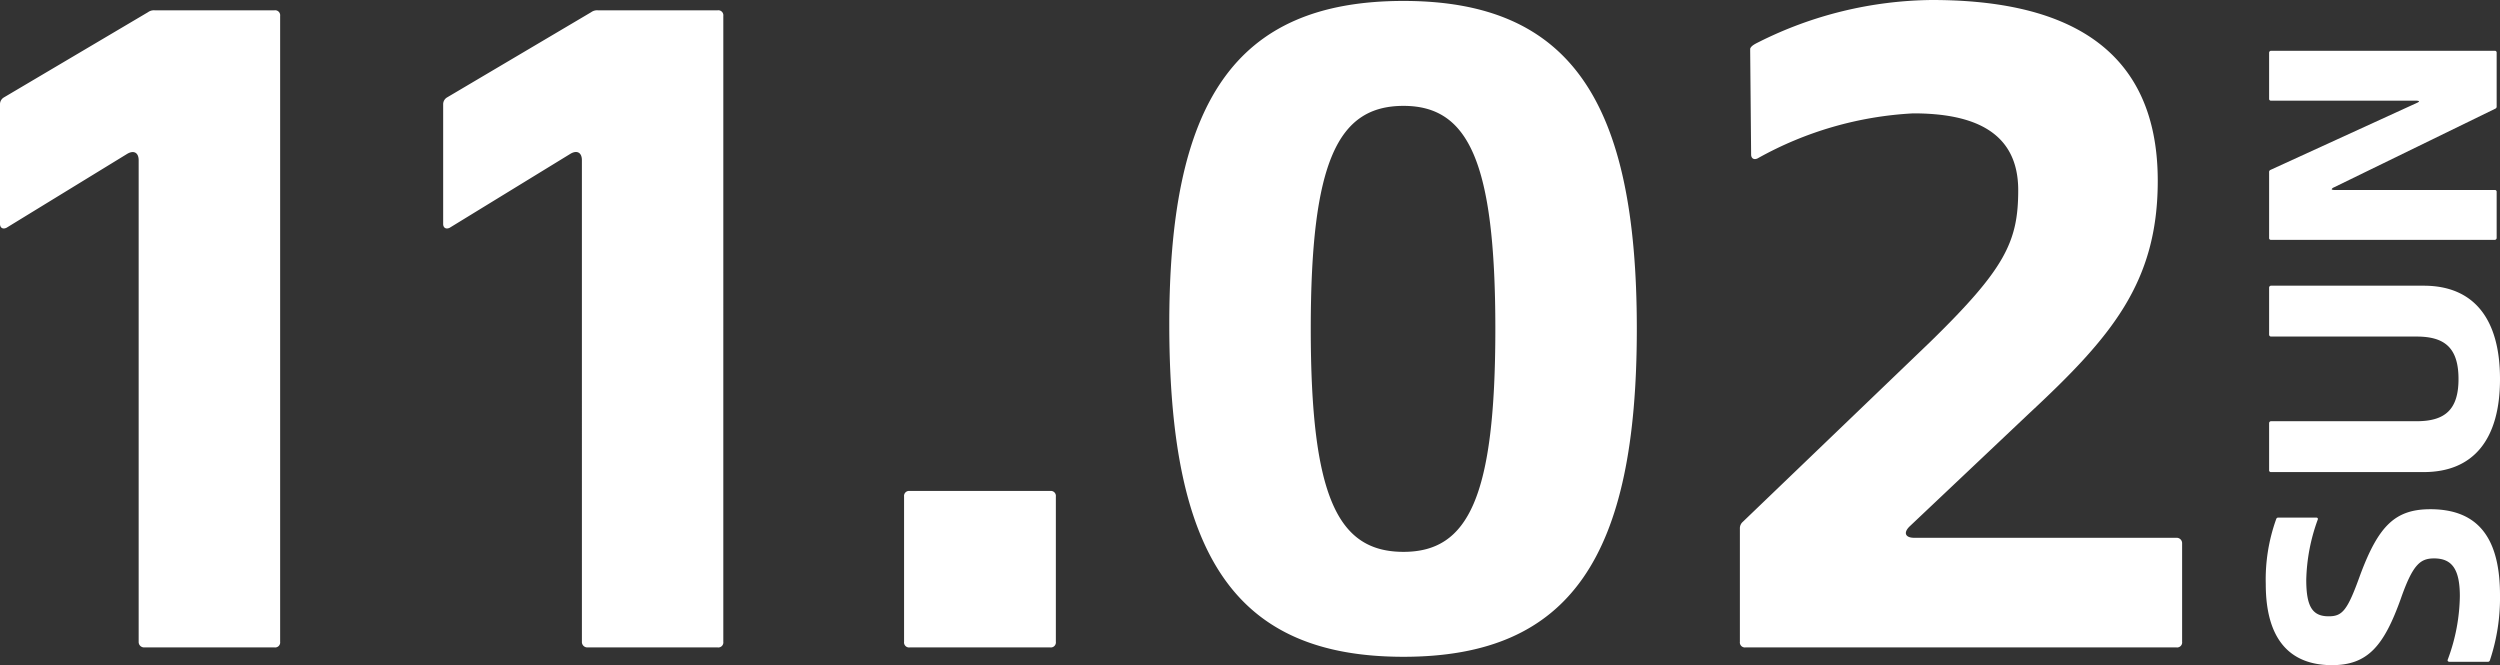 <svg xmlns="http://www.w3.org/2000/svg" width="149.424" height="39.756" viewBox="0 0 149.424 39.756">
  <rect x="0" y="0" width="149.424" height="39.756" fill="#333333" stroke="none"/>
  <g id="グループ_2185" data-name="グループ 2185" transform="translate(-211.631 -3471.304)">
    <path id="パス_1412" data-name="パス 1412" d="M7.32-3.74c0,1.08-.66,1.54-2.26,1.54a11.213,11.213,0,0,1-3.78-.72c-.08-.04-.14.02-.14.1V-.54a.128.128,0,0,0,.1.14A11.8,11.8,0,0,0,5.12.2C8.4.2,10.26-1,10.26-3.96c0-2.1-.98-3.1-3.94-4.2C4.2-8.92,3.86-9.22,3.86-10.04c0-.96.56-1.34,2.18-1.34a11.146,11.146,0,0,1,3.58.68c.08.04.14,0,.14-.08v-2.26a.128.128,0,0,0-.1-.14,10.668,10.668,0,0,0-3.88-.62C2.6-13.8.94-12.46.94-9.84c0,2.14,1.16,3.1,3.94,4.1C6.94-5.02,7.32-4.58,7.32-3.74ZM18.04-2.28c-1.84,0-2.52-.82-2.52-2.5v-8.7a.115.115,0,0,0-.12-.12H12.6a.106.106,0,0,0-.12.12v9.12C12.48-1.38,14.44.2,18.04.2c3.62,0,5.58-1.58,5.58-4.56v-9.12a.115.115,0,0,0-.12-.12H20.7a.115.115,0,0,0-.12.12v8.7C20.58-3.1,19.9-2.28,18.04-2.28ZM26.48,0h2.74a.106.106,0,0,0,.12-.12V-9.66c0-.12.02-.2.04-.2s.08.04.12.14L34.2-.08a.134.134,0,0,0,.14.08h3.2a.106.106,0,0,0,.12-.12V-13.48a.115.115,0,0,0-.12-.12H34.8a.106.106,0,0,0-.12.12v8.64c0,.12-.02.2-.04.2s-.06-.04-.1-.14l-4-8.74a.134.134,0,0,0-.14-.08H26.48a.106.106,0,0,0-.12.12V-.12A.115.115,0,0,0,26.48,0Z" transform="translate(360.855 3512) rotate(-90)" fill="#fff"/>
    <path id="パス_1411" data-name="パス 1411" d="M19.936-.336V-37.744a.3.3,0,0,0-.336-.336H12.432a.6.6,0,0,0-.392.112l-8.624,5.1a.471.471,0,0,0-.224.392v7.168c0,.224.168.336.392.224l7.224-4.424c.392-.224.672-.056.672.392V-.336A.323.323,0,0,0,11.816,0H19.6A.3.3,0,0,0,19.936-.336Zm26.488,0V-37.744a.3.3,0,0,0-.336-.336H38.92a.6.6,0,0,0-.392.112l-8.624,5.1a.471.471,0,0,0-.224.392v7.168c0,.224.168.336.392.224L37.3-29.512c.392-.224.672-.056.672.392V-.336A.323.323,0,0,0,38.3,0h7.784A.3.3,0,0,0,46.424-.336ZM57.568,0h8.4A.3.3,0,0,0,66.3-.336v-8.68a.3.3,0,0,0-.336-.336h-8.4a.3.3,0,0,0-.336.336v8.68A.3.3,0,0,0,57.568,0ZM87.08-38.64c-10.136,0-14.056,6.1-14,19.6.056,13.608,3.976,19.6,14,19.6s13.944-6.048,13.944-19.6S97.1-38.64,87.08-38.64Zm0,32.928c-3.92,0-5.544-3.248-5.544-13.328,0-10.024,1.624-13.328,5.544-13.328,3.864,0,5.488,3.3,5.488,13.328C92.568-8.96,90.944-5.712,87.08-5.712ZM133.616-.336v-5.88a.323.323,0,0,0-.336-.336H117.6c-.5,0-.672-.28-.28-.672L124.488-14c4.872-4.536,7.672-7.784,7.672-13.888,0-8.512-6.272-10.808-13.5-10.808a23.534,23.534,0,0,0-10.36,2.52c-.224.112-.448.224-.5.392v.168l.056,6.16c0,.224.168.336.392.224a21.305,21.305,0,0,1,9.3-2.688c3.64,0,6.272,1.12,6.272,4.592,0,3.08-.784,4.7-5.264,9.072L107.352-7.5a.508.508,0,0,0-.168.392V-.336A.3.3,0,0,0,107.52,0h25.76A.3.3,0,0,0,133.616-.336Z" transform="translate(208.439 3510)" fill="#fff"/>
  </g>
</svg>
